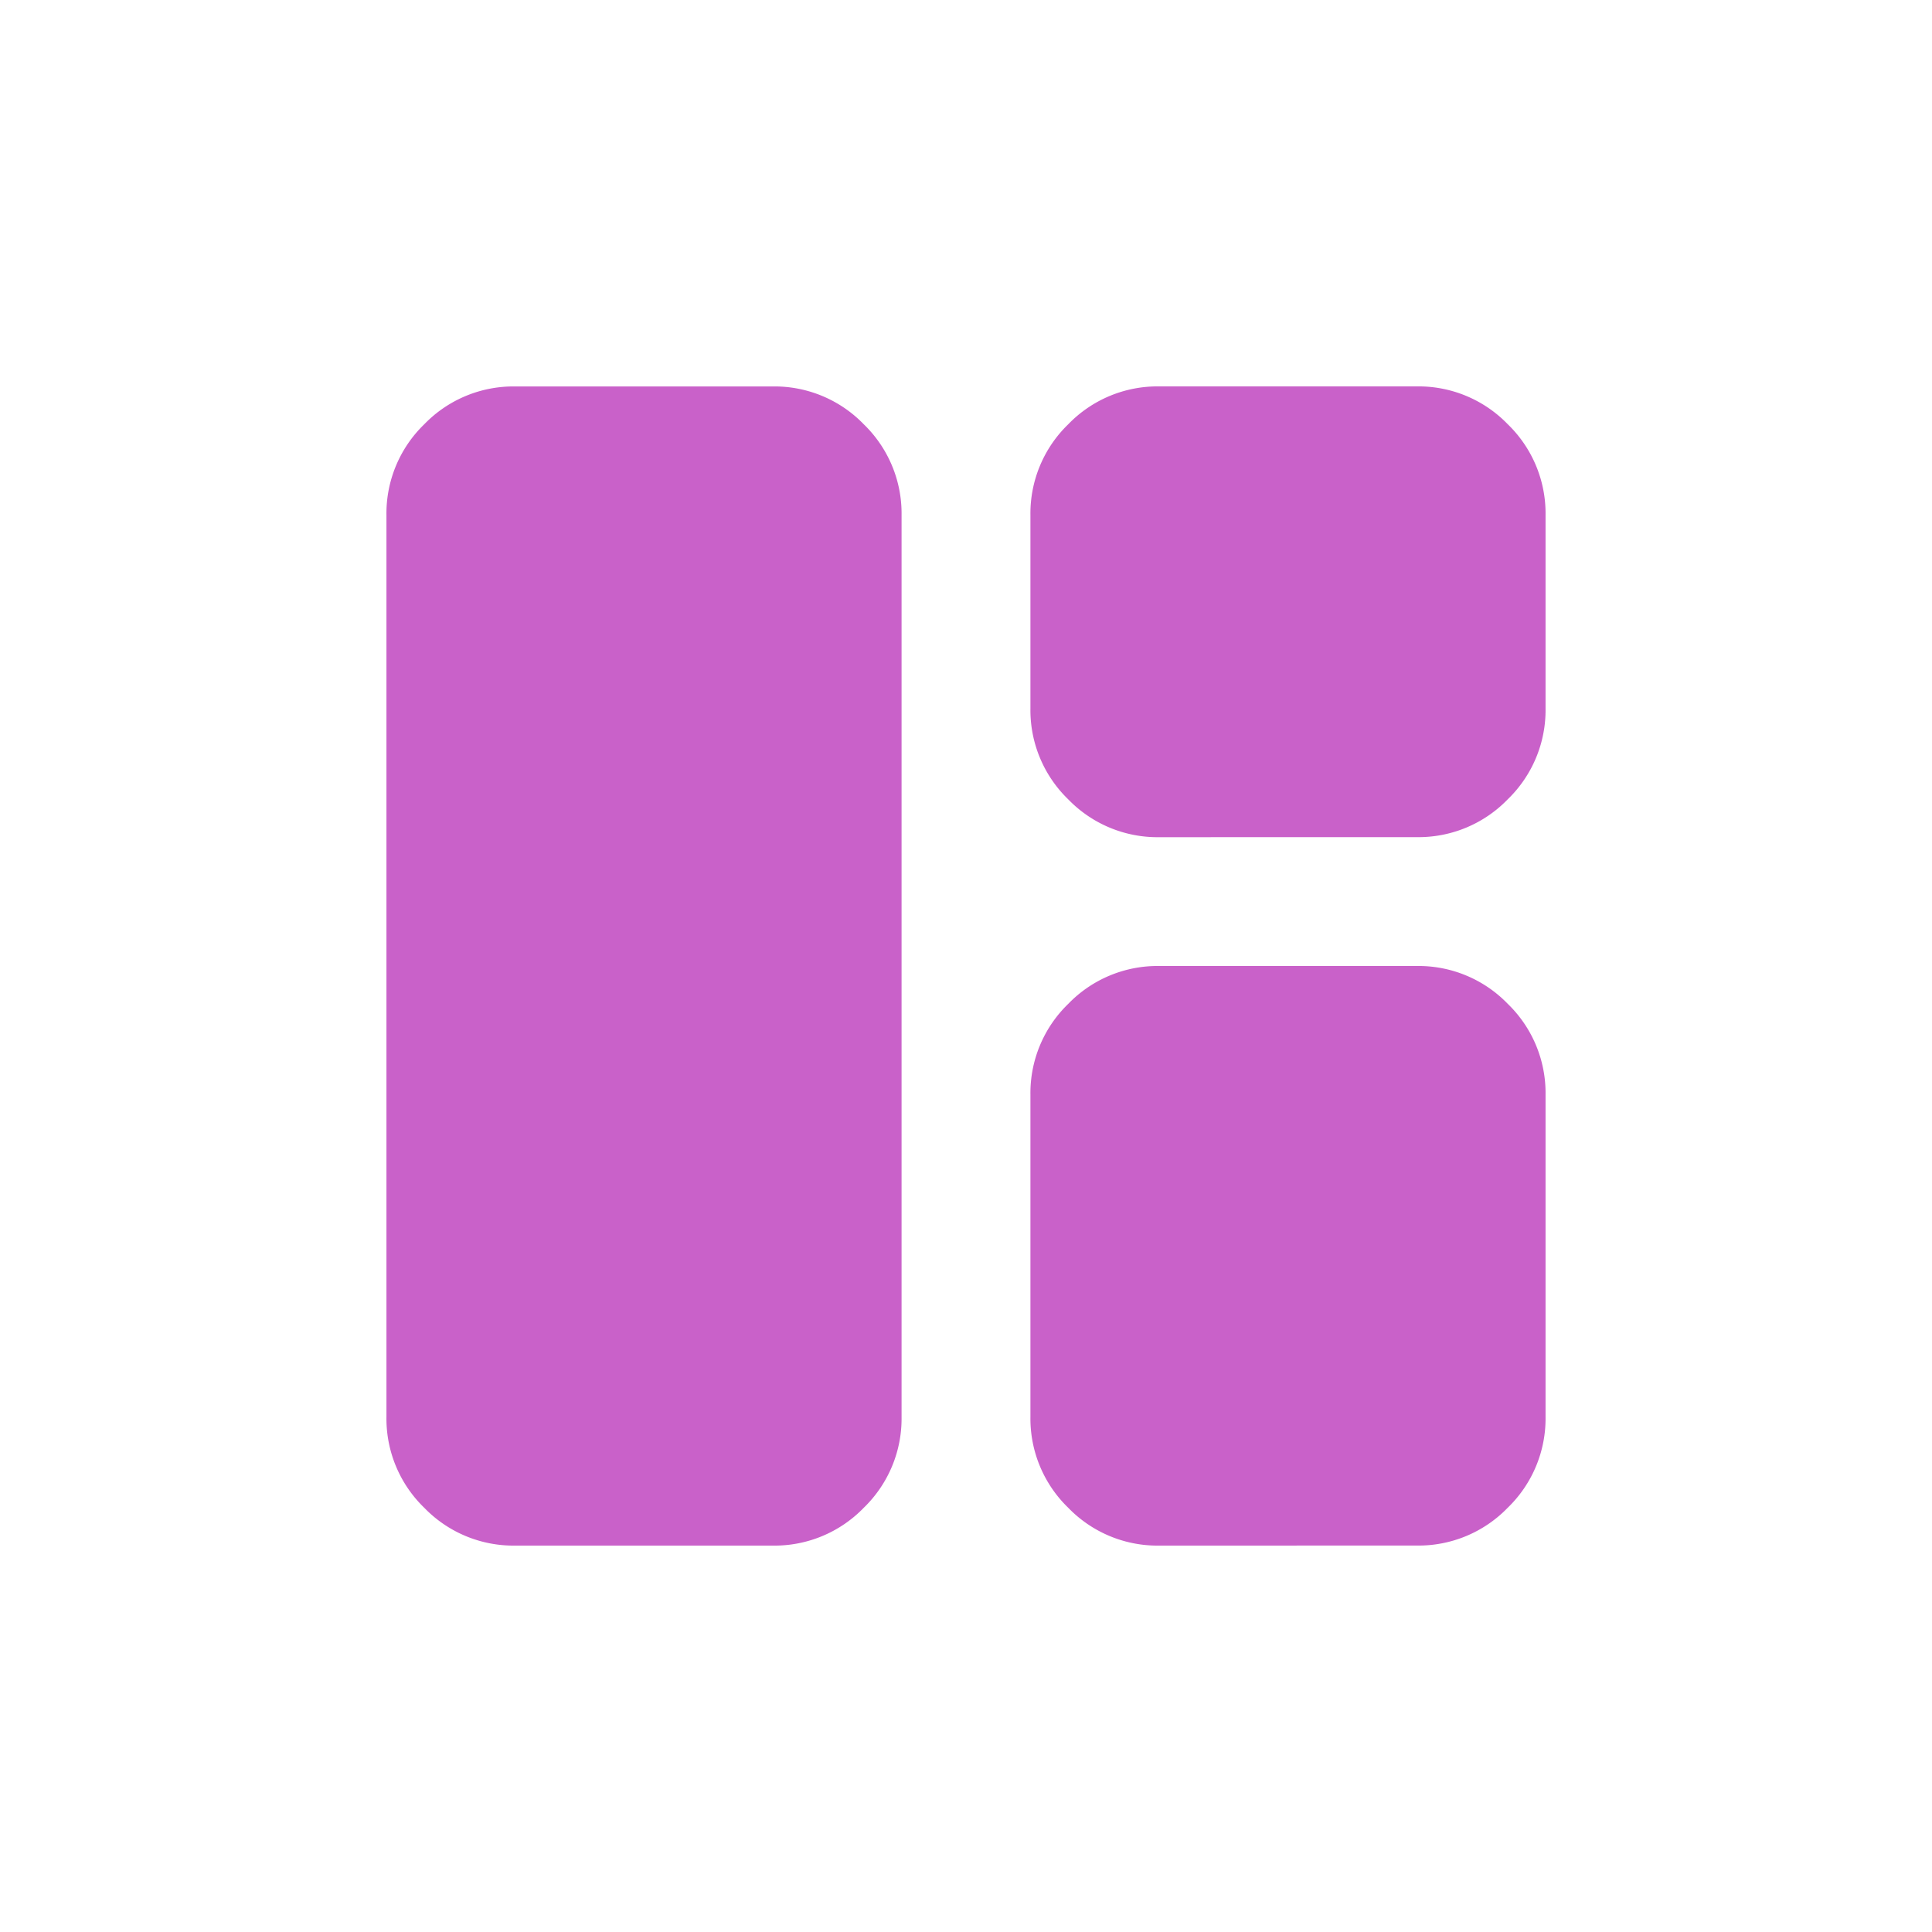 <svg xmlns="http://www.w3.org/2000/svg" width="40" height="40" viewBox="0 0 40 40">
  <g id="Group_50795" data-name="Group 50795" transform="translate(-4081 20421)">
    <rect id="Rectangle_7494" data-name="Rectangle 7494" width="40" height="40" transform="translate(4081 -20421)" fill="rgba(0,0,0,0)"/>
    <path id="space_dashboard_24dp_1F1F1F_FILL1_wght400_GRAD0_opsz24" d="M122.667-816a2.568,2.568,0,0,1-1.883-.783,2.568,2.568,0,0,1-.783-1.883v-18.667a2.568,2.568,0,0,1,.783-1.883,2.568,2.568,0,0,1,1.883-.783H128a2.568,2.568,0,0,1,1.883.783,2.568,2.568,0,0,1,.783,1.883v18.667a2.568,2.568,0,0,1-.783,1.883A2.568,2.568,0,0,1,128-816ZM136-816a2.568,2.568,0,0,1-1.883-.783,2.568,2.568,0,0,1-.783-1.883v-6.667a2.568,2.568,0,0,1,.783-1.883A2.568,2.568,0,0,1,136-828h5.333a2.568,2.568,0,0,1,1.883.783,2.568,2.568,0,0,1,.783,1.883v6.667a2.568,2.568,0,0,1-.783,1.883,2.568,2.568,0,0,1-1.883.783Zm0-14.667a2.568,2.568,0,0,1-1.883-.783,2.568,2.568,0,0,1-.783-1.883v-4a2.568,2.568,0,0,1,.783-1.883A2.568,2.568,0,0,1,136-840h5.333a2.568,2.568,0,0,1,1.883.783,2.568,2.568,0,0,1,.783,1.883v4a2.568,2.568,0,0,1-.783,1.883,2.568,2.568,0,0,1-1.883.783Z" transform="translate(3969 -19573)" fill="#c961c9"/>
  </g>
</svg>
